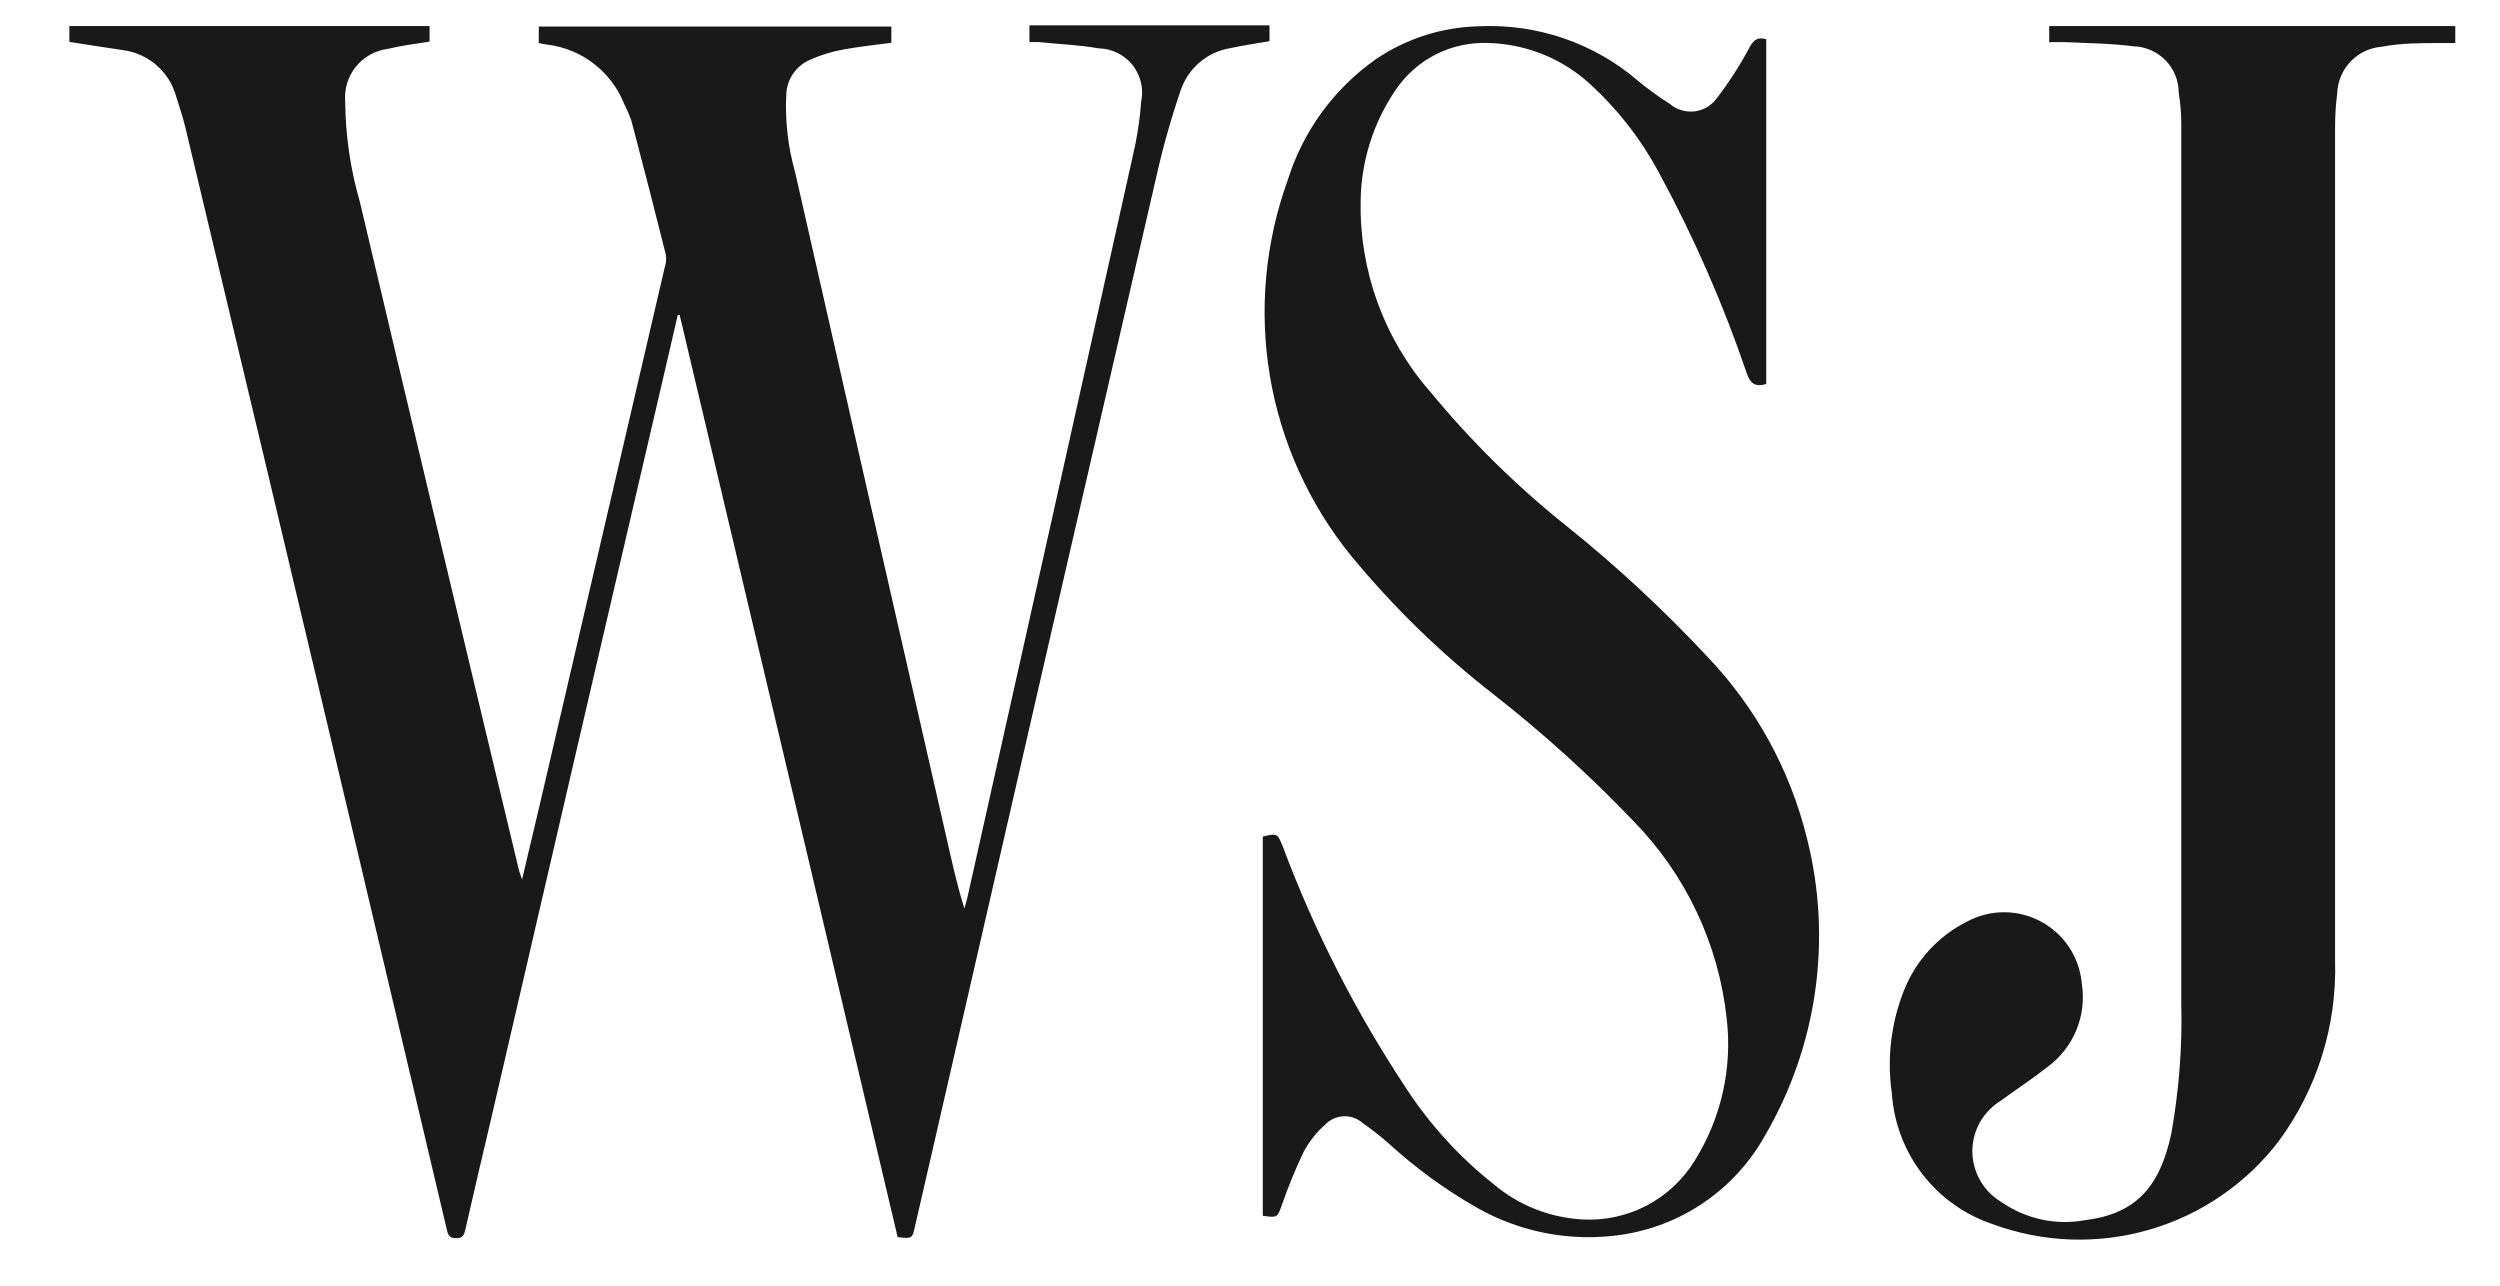 <svg xmlns="http://www.w3.org/2000/svg" fill="none" viewBox="0 0 35 18" height="18" width="35">
<path fill="#1A1919" d="M0.971 0.586V0.365H6.014V0.583C5.812 0.615 5.62 0.638 5.431 0.684C5.255 0.706 5.094 0.795 4.982 0.934C4.871 1.072 4.817 1.248 4.833 1.426C4.837 1.899 4.906 2.37 5.038 2.825C5.775 5.948 6.518 9.07 7.267 12.189L7.309 12.313C7.39 11.958 7.469 11.643 7.54 11.337C8.128 8.805 8.717 6.273 9.307 3.739C9.325 3.685 9.331 3.627 9.323 3.57C9.167 2.945 9.006 2.321 8.842 1.699C8.813 1.614 8.778 1.531 8.737 1.452C8.649 1.231 8.503 1.038 8.315 0.893C8.127 0.747 7.903 0.655 7.667 0.625C7.625 0.62 7.584 0.613 7.543 0.602V0.371H12.479V0.599C12.252 0.628 12.017 0.654 11.786 0.697C11.639 0.725 11.494 0.77 11.357 0.83C11.261 0.868 11.177 0.932 11.116 1.015C11.054 1.098 11.017 1.196 11.009 1.299C10.988 1.674 11.029 2.05 11.132 2.412C11.848 5.574 12.567 8.737 13.29 11.9C13.351 12.173 13.416 12.443 13.501 12.72C13.517 12.664 13.534 12.609 13.547 12.55C14.319 9.097 15.089 5.645 15.857 2.193C15.918 1.939 15.958 1.68 15.977 1.419C15.995 1.33 15.994 1.238 15.972 1.15C15.951 1.062 15.91 0.979 15.854 0.908C15.797 0.838 15.725 0.78 15.643 0.74C15.562 0.7 15.472 0.679 15.382 0.677C15.105 0.628 14.822 0.619 14.542 0.589H14.412V0.355H17.773V0.576C17.588 0.609 17.405 0.635 17.224 0.674C17.065 0.7 16.918 0.769 16.795 0.873C16.673 0.976 16.582 1.111 16.53 1.263C16.393 1.664 16.278 2.072 16.186 2.486C15.144 6.996 14.107 11.506 13.075 16.016L12.811 17.164C12.772 17.343 12.772 17.343 12.567 17.32C11.552 13.019 10.535 8.715 9.515 4.409H9.489C9.414 4.735 9.343 5.044 9.268 5.363C8.469 8.788 7.673 12.215 6.88 15.645C6.756 16.172 6.632 16.696 6.512 17.226C6.496 17.294 6.476 17.334 6.391 17.334C6.307 17.334 6.277 17.311 6.258 17.226C5.798 15.274 5.337 13.322 4.875 11.369C4.12 8.178 3.361 4.986 2.597 1.793C2.562 1.644 2.513 1.497 2.467 1.354C2.422 1.185 2.328 1.034 2.197 0.918C2.067 0.803 1.905 0.728 1.732 0.703C1.485 0.667 1.234 0.628 0.971 0.586Z"></path>
<path fill="#1A1919" d="M24.727 5.376C24.58 5.421 24.509 5.376 24.457 5.233C24.126 4.258 23.712 3.313 23.22 2.408C22.974 1.949 22.651 1.534 22.267 1.182C21.878 0.823 21.373 0.618 20.845 0.602C20.59 0.591 20.337 0.644 20.109 0.758C19.881 0.872 19.686 1.043 19.543 1.253C19.227 1.714 19.055 2.259 19.049 2.818C19.032 3.798 19.38 4.749 20.025 5.486C20.599 6.183 21.245 6.818 21.951 7.38C22.644 7.937 23.296 8.543 23.903 9.193C24.581 9.903 25.061 10.778 25.296 11.73C25.656 13.147 25.443 14.648 24.704 15.908C24.497 16.277 24.208 16.593 23.859 16.832C23.511 17.072 23.111 17.227 22.693 17.288C21.997 17.389 21.287 17.255 20.676 16.907C20.231 16.654 19.817 16.351 19.439 16.006C19.323 15.904 19.201 15.809 19.075 15.72C19.001 15.656 18.905 15.623 18.808 15.628C18.71 15.633 18.618 15.675 18.551 15.746C18.429 15.854 18.328 15.983 18.251 16.126C18.137 16.366 18.036 16.611 17.949 16.862C17.881 17.047 17.89 17.05 17.679 17.021V11.711C17.881 11.665 17.884 11.665 17.959 11.851C18.402 13.036 18.979 14.166 19.677 15.222C20.011 15.737 20.426 16.194 20.907 16.575C21.26 16.875 21.703 17.05 22.166 17.073C22.474 17.088 22.781 17.02 23.055 16.877C23.328 16.733 23.558 16.519 23.721 16.257C24.095 15.663 24.255 14.959 24.174 14.262C24.062 13.221 23.604 12.248 22.872 11.499C22.265 10.863 21.612 10.271 20.92 9.729C20.18 9.155 19.507 8.5 18.912 7.777C18.325 7.052 17.935 6.188 17.779 5.268C17.625 4.347 17.71 3.403 18.027 2.525C18.24 1.84 18.673 1.244 19.26 0.83C19.687 0.54 20.189 0.379 20.705 0.368C21.518 0.329 22.316 0.602 22.934 1.133C23.076 1.251 23.227 1.359 23.383 1.458C23.43 1.498 23.485 1.527 23.544 1.544C23.603 1.561 23.665 1.566 23.726 1.559C23.787 1.551 23.846 1.531 23.898 1.5C23.951 1.468 23.998 1.427 24.034 1.377C24.21 1.147 24.366 0.904 24.502 0.648C24.557 0.554 24.613 0.515 24.727 0.55V5.376Z"></path>
<path fill="#1A1919" d="M28.689 0.603V0.365H34.374V0.603H34.156C33.882 0.603 33.609 0.603 33.339 0.655C33.174 0.669 33.02 0.743 32.907 0.863C32.793 0.983 32.727 1.14 32.721 1.305C32.7 1.472 32.69 1.639 32.691 1.806V13.445C32.719 14.352 32.442 15.243 31.904 15.974C31.449 16.57 30.814 17.006 30.093 17.215C29.372 17.425 28.603 17.398 27.899 17.139C27.509 17.008 27.166 16.765 26.914 16.439C26.663 16.113 26.514 15.72 26.486 15.31C26.416 14.825 26.473 14.331 26.652 13.875C26.818 13.45 27.136 13.102 27.544 12.899C27.703 12.814 27.881 12.771 28.061 12.771C28.242 12.772 28.419 12.818 28.577 12.904C28.736 12.99 28.871 13.114 28.97 13.264C29.069 13.415 29.129 13.588 29.145 13.768C29.18 13.987 29.155 14.213 29.07 14.419C28.986 14.625 28.846 14.804 28.667 14.936C28.494 15.072 28.315 15.193 28.136 15.32L28.016 15.407C27.893 15.481 27.792 15.585 27.721 15.709C27.651 15.833 27.613 15.974 27.613 16.117C27.613 16.26 27.651 16.4 27.721 16.524C27.792 16.649 27.893 16.753 28.016 16.826C28.184 16.944 28.375 17.027 28.576 17.072C28.777 17.116 28.985 17.12 29.187 17.083C29.883 16.998 30.235 16.637 30.398 15.87C30.506 15.27 30.553 14.66 30.538 14.051C30.538 9.942 30.538 5.833 30.538 1.722C30.537 1.58 30.525 1.439 30.502 1.299C30.502 1.129 30.436 0.966 30.317 0.844C30.198 0.723 30.037 0.652 29.867 0.648C29.542 0.606 29.233 0.606 28.914 0.59H28.683"></path>
</svg>
